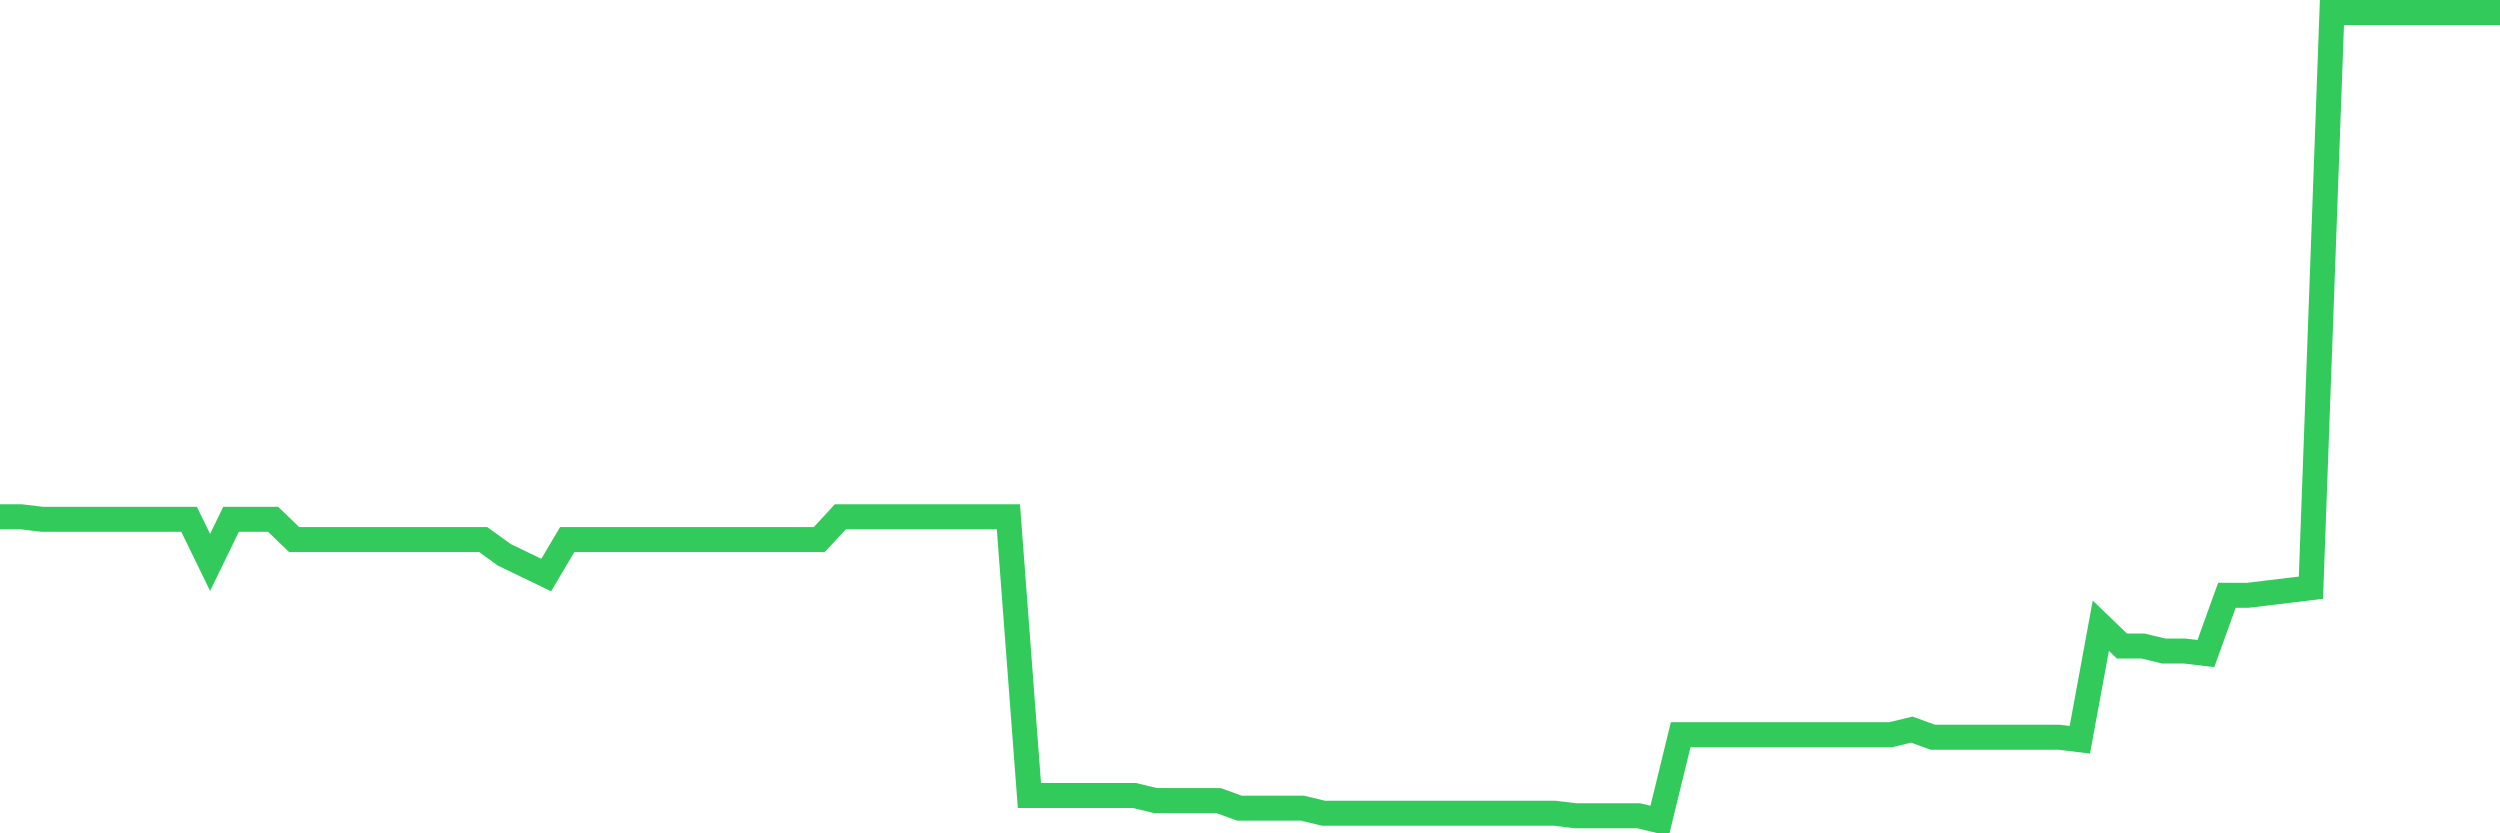 <svg
  xmlns="http://www.w3.org/2000/svg"
  xmlns:xlink="http://www.w3.org/1999/xlink"
  width="120"
  height="40"
  viewBox="0 0 120 40"
  preserveAspectRatio="none"
>
  <polyline
    points="0,24.804 1.008,24.804 2.017,24.926 3.025,24.926 4.034,24.926 5.042,24.926 6.05,24.926 7.059,24.926 8.067,24.926 9.076,24.926 10.084,26.994 11.092,24.926 12.101,24.926 13.109,24.926 14.118,25.899 15.126,25.899 16.134,25.899 17.143,25.899 18.151,25.899 19.16,25.899 20.168,25.899 21.176,25.899 22.185,25.899 23.193,25.899 24.202,26.629 25.21,27.115 26.218,27.602 27.227,25.899 28.235,25.899 29.244,25.899 30.252,25.899 31.261,25.899 32.269,25.899 33.277,25.899 34.286,25.899 35.294,25.899 36.303,25.899 37.311,25.899 38.319,25.899 39.328,25.899 40.336,24.804 41.345,24.804 42.353,24.804 43.361,24.804 44.37,24.804 45.378,24.804 46.387,24.804 47.395,24.804 48.403,24.804 49.412,38.184 50.42,38.184 51.429,38.184 52.437,38.184 53.445,38.184 54.454,38.184 55.462,38.427 56.471,38.427 57.479,38.427 58.487,38.427 59.496,38.792 60.504,38.792 61.513,38.792 62.521,38.792 63.529,39.035 64.538,39.035 65.546,39.035 66.555,39.035 67.563,39.035 68.571,39.035 69.58,39.035 70.588,39.035 71.597,39.035 72.605,39.035 73.613,39.035 74.622,39.035 75.63,39.157 76.639,39.157 77.647,39.157 78.655,39.157 79.664,39.4 80.672,35.265 81.681,35.265 82.689,35.265 83.697,35.265 84.706,35.265 85.714,35.265 86.723,35.265 87.731,35.265 88.739,35.265 89.748,35.265 90.756,35.265 91.765,35.021 92.773,35.386 93.782,35.386 94.79,35.386 95.798,35.386 96.807,35.386 97.815,35.386 98.824,35.386 99.832,35.508 100.84,30.034 101.849,31.008 102.857,31.008 103.866,31.251 104.874,31.251 105.882,31.372 106.891,28.575 107.899,28.575 108.908,28.453 109.916,28.332 110.924,28.21 111.933,0.6 112.941,0.6 113.95,0.6 114.958,0.6 115.966,0.6 116.975,0.6 117.983,0.6 118.992,0.6 120,0.6"
    fill="none"
    stroke="#32ca5b"
    stroke-width="1.2"
  >
  </polyline>
</svg>